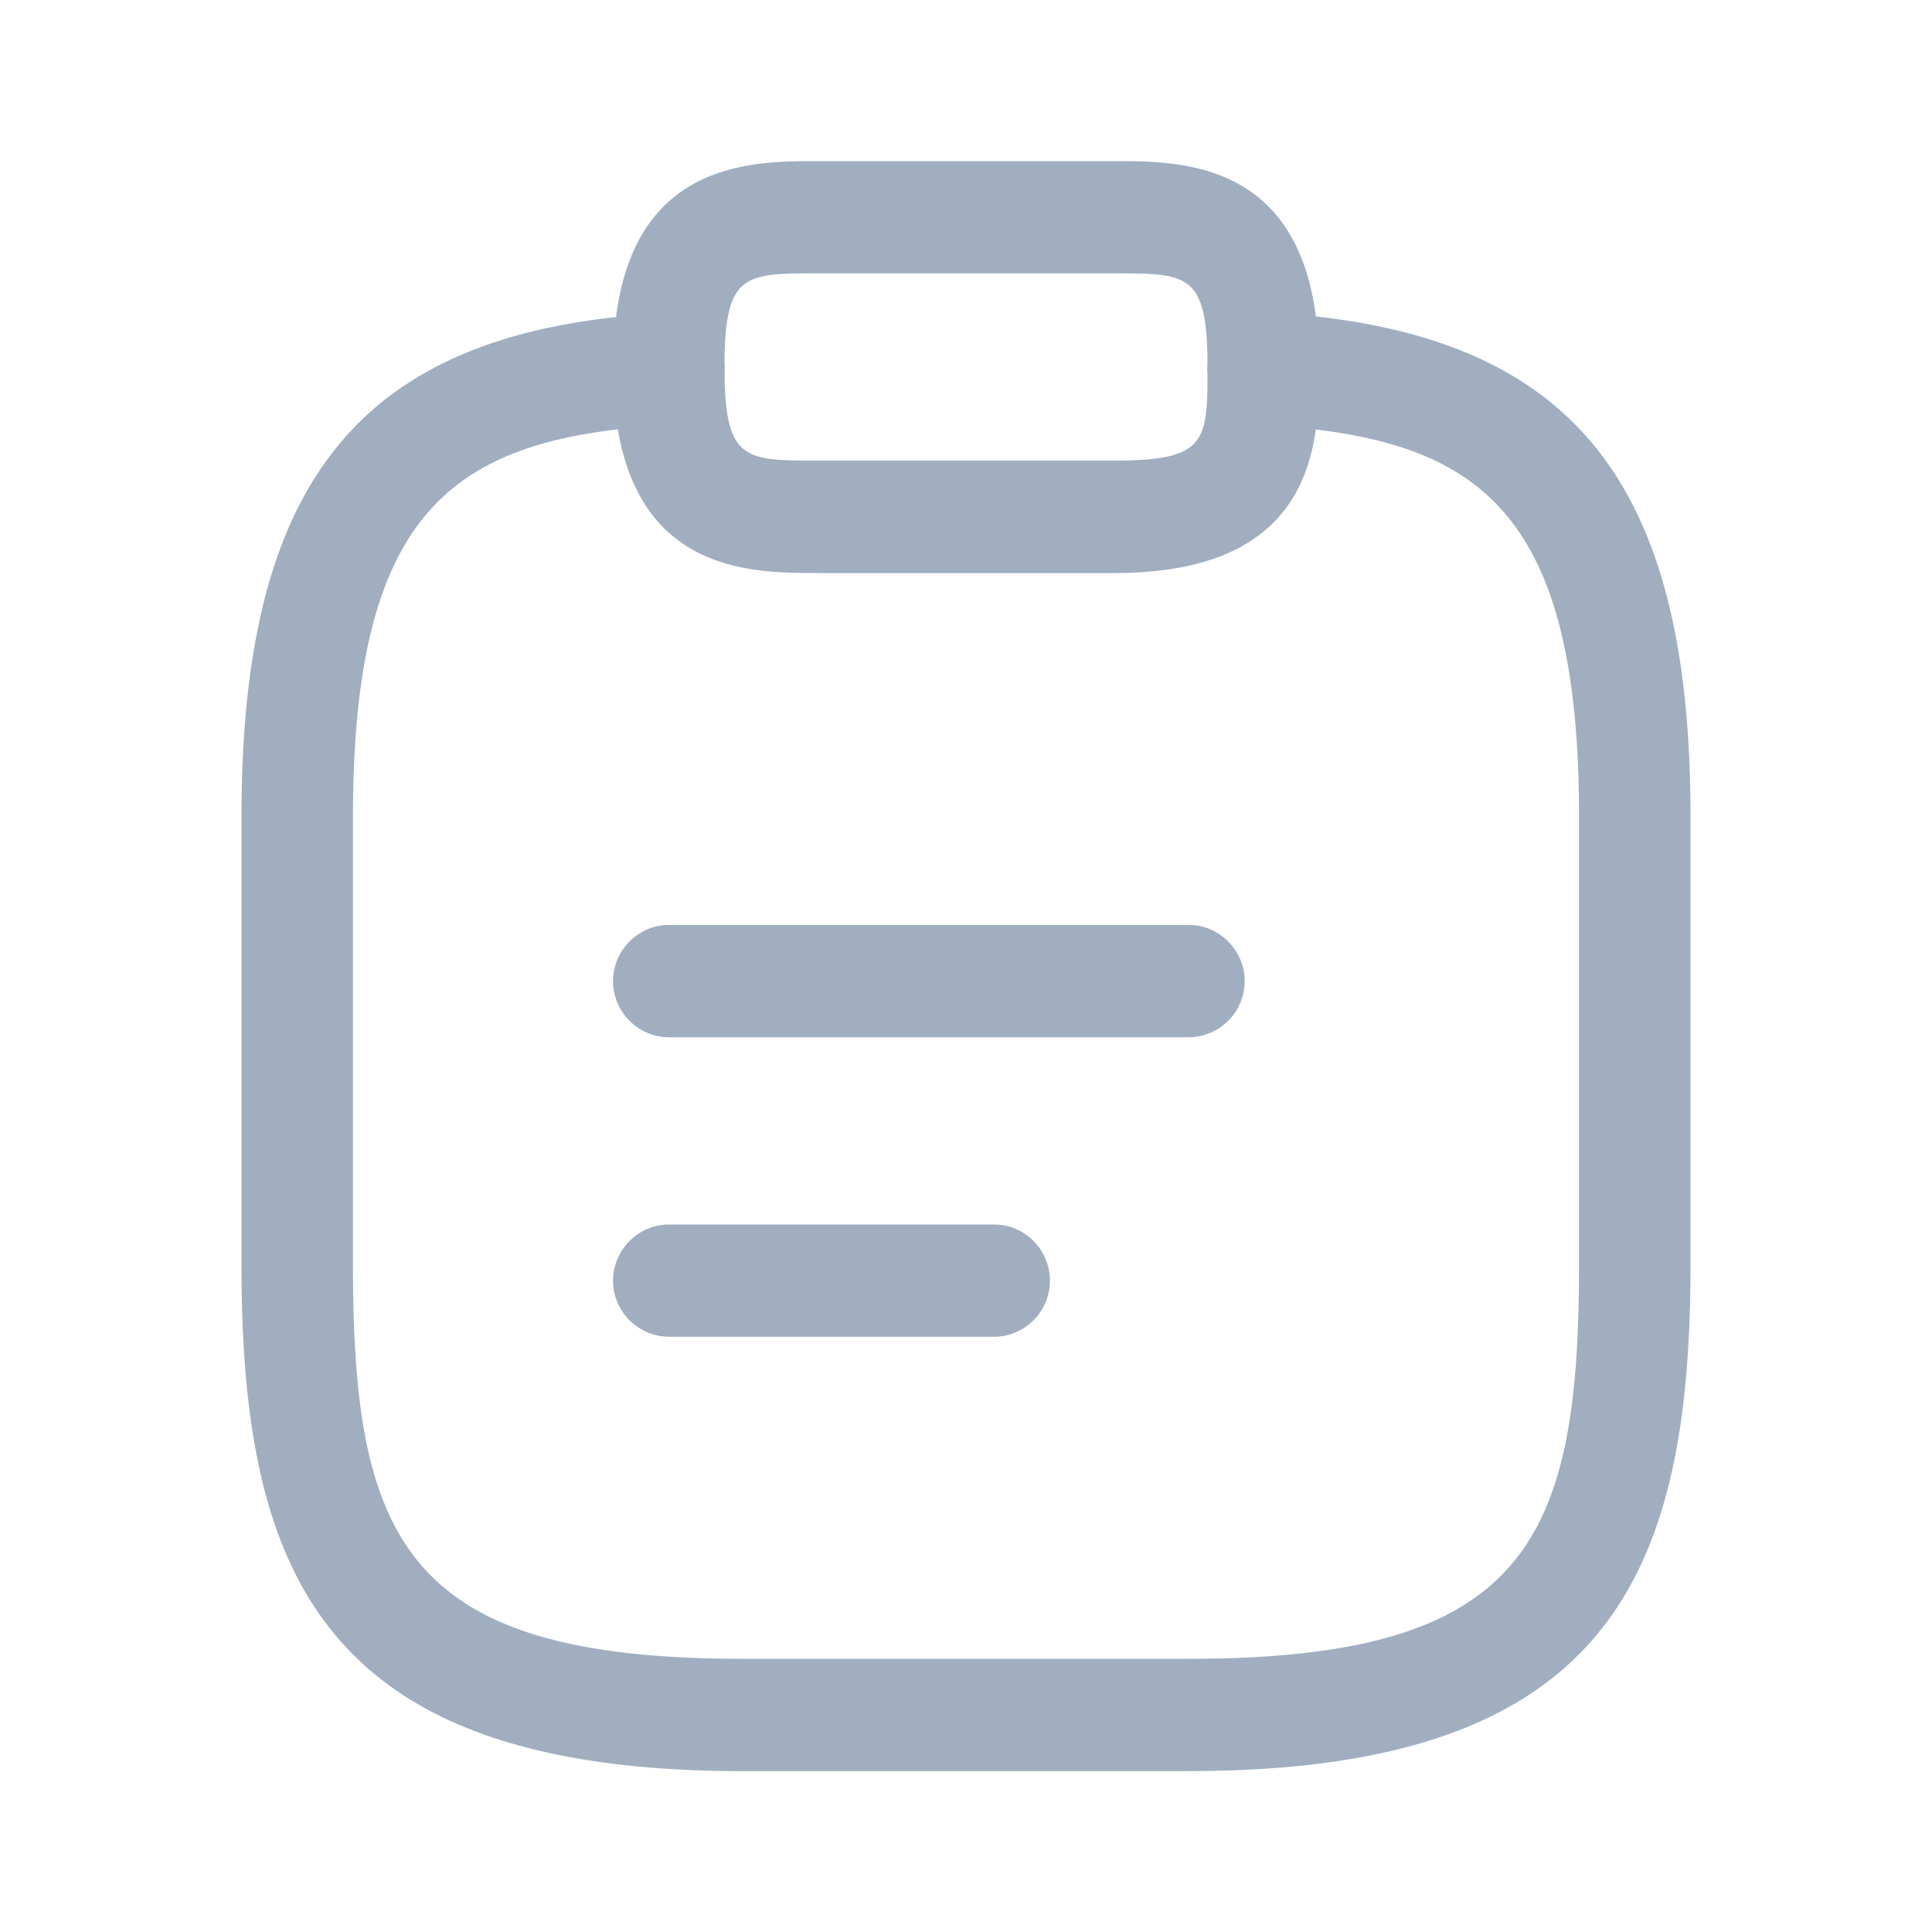 <svg width="20" height="20" fill="none" xmlns="http://www.w3.org/2000/svg"><path d="M12.308 10.738H6.923a.583.583 0 01-.577-.582c0-.317.262-.581.577-.581h5.385c.315 0 .577.264.577.581a.583.583 0 01-.577.582zm-2.016 3.1H6.923a.583.583 0 01-.577-.58c0-.319.262-.582.577-.582h3.37c.315 0 .576.263.576.581a.583.583 0 01-.577.582zm1.246-7.906H8.462c-.739 0-2.116 0-2.116-2.132s1.377-2.132 2.116-2.132h3.076c.739 0 2.116 0 2.116 2.132 0 .744 0 2.132-2.116 2.132zM8.462 2.83c-.762 0-.962 0-.962.969s.2.969.962.969h3.076c.962 0 .962-.202.962-.97 0-.968-.2-.968-.962-.968H8.462z" fill="#A0AEC0"/><path d="M12.308 18.335H7.692c-4.323 0-5.192-2-5.192-5.233V8.451c0-3.535 1.27-5.047 4.392-5.21a.583.583 0 01.608.551.573.573 0 01-.546.605c-2.185.124-3.3.783-3.3 4.054v4.651c0 2.868.561 4.07 4.038 4.07h4.616c3.477 0 4.038-1.202 4.038-4.07V8.451c0-3.271-1.115-3.93-3.3-4.054a.585.585 0 01-.546-.613.584.584 0 01.608-.55c3.123.17 4.392 1.682 4.392 5.21v4.65c0 3.24-.87 5.24-5.192 5.24z" fill="#A0AEC0"/></svg>